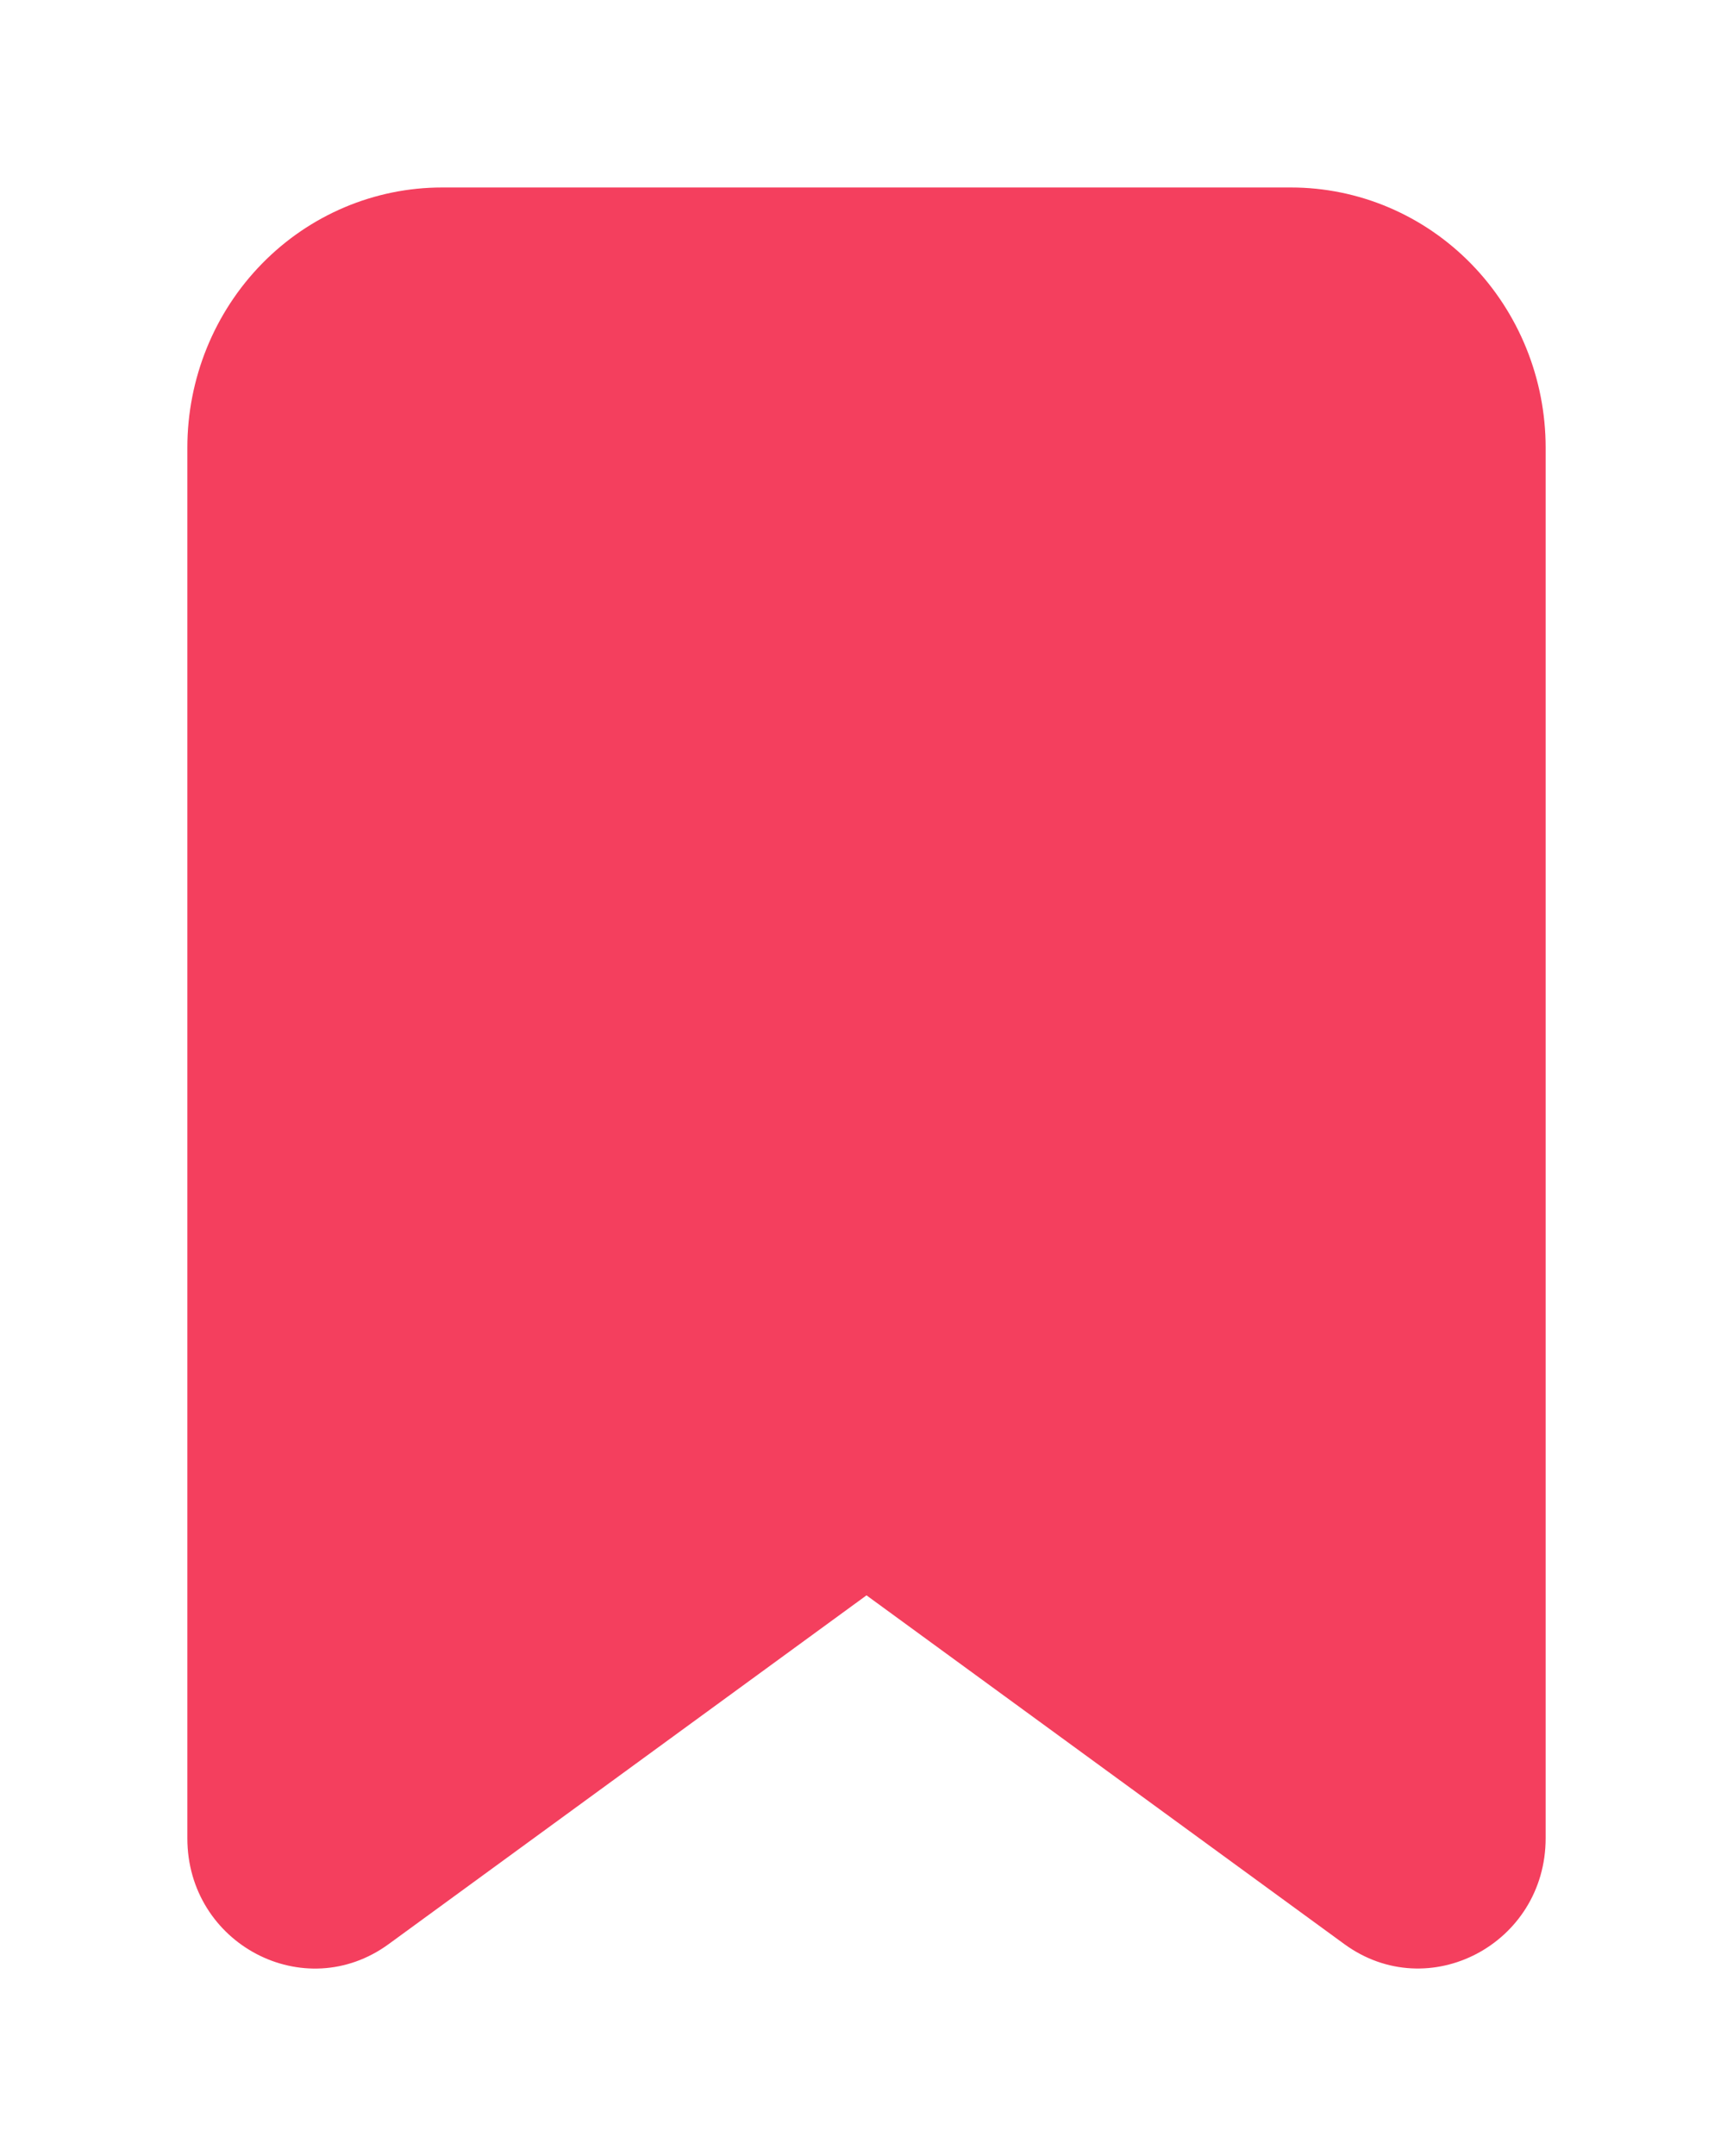 <svg width="37" height="46" viewBox="0 0 37 46" fill="none" xmlns="http://www.w3.org/2000/svg">
<g filter="url(#filter0_d_1_5)">
<path d="M4 5.552C4 4.08 4.573 2.668 5.593 1.626C6.612 0.585 7.995 0 9.438 0H27.562C29.005 0 30.388 0.585 31.407 1.626C32.427 2.668 33 4.08 33 5.552V35.217C33 37.475 30.499 38.789 28.701 37.477L18.5 30.037L8.299 37.477C6.499 38.791 4 37.477 4 35.219V5.552Z" fill="#F43F5E"/>
</g>
<defs>
<filter id="filter0_d_1_5" x="0" y="0" width="37" height="46" filterUnits="userSpaceOnUse" color-interpolation-filters="sRGB">
<feFlood flood-opacity="0" result="BackgroundImageFix"/>
<feColorMatrix in="SourceAlpha" type="matrix" values="0 0 0 0 0 0 0 0 0 0 0 0 0 0 0 0 0 0 127 0" result="hardAlpha"/>
<feOffset dy="4"/>
<feGaussianBlur stdDeviation="2"/>
<feComposite in2="hardAlpha" operator="out"/>
<feColorMatrix type="matrix" values="0 0 0 0 0 0 0 0 0 0 0 0 0 0 0 0 0 0 0.15 0"/>
<feBlend mode="normal" in2="BackgroundImageFix" result="effect1_dropShadow_1_5"/>
<feBlend mode="normal" in="SourceGraphic" in2="effect1_dropShadow_1_5" result="shape"/>
</filter>
</defs>
</svg>
